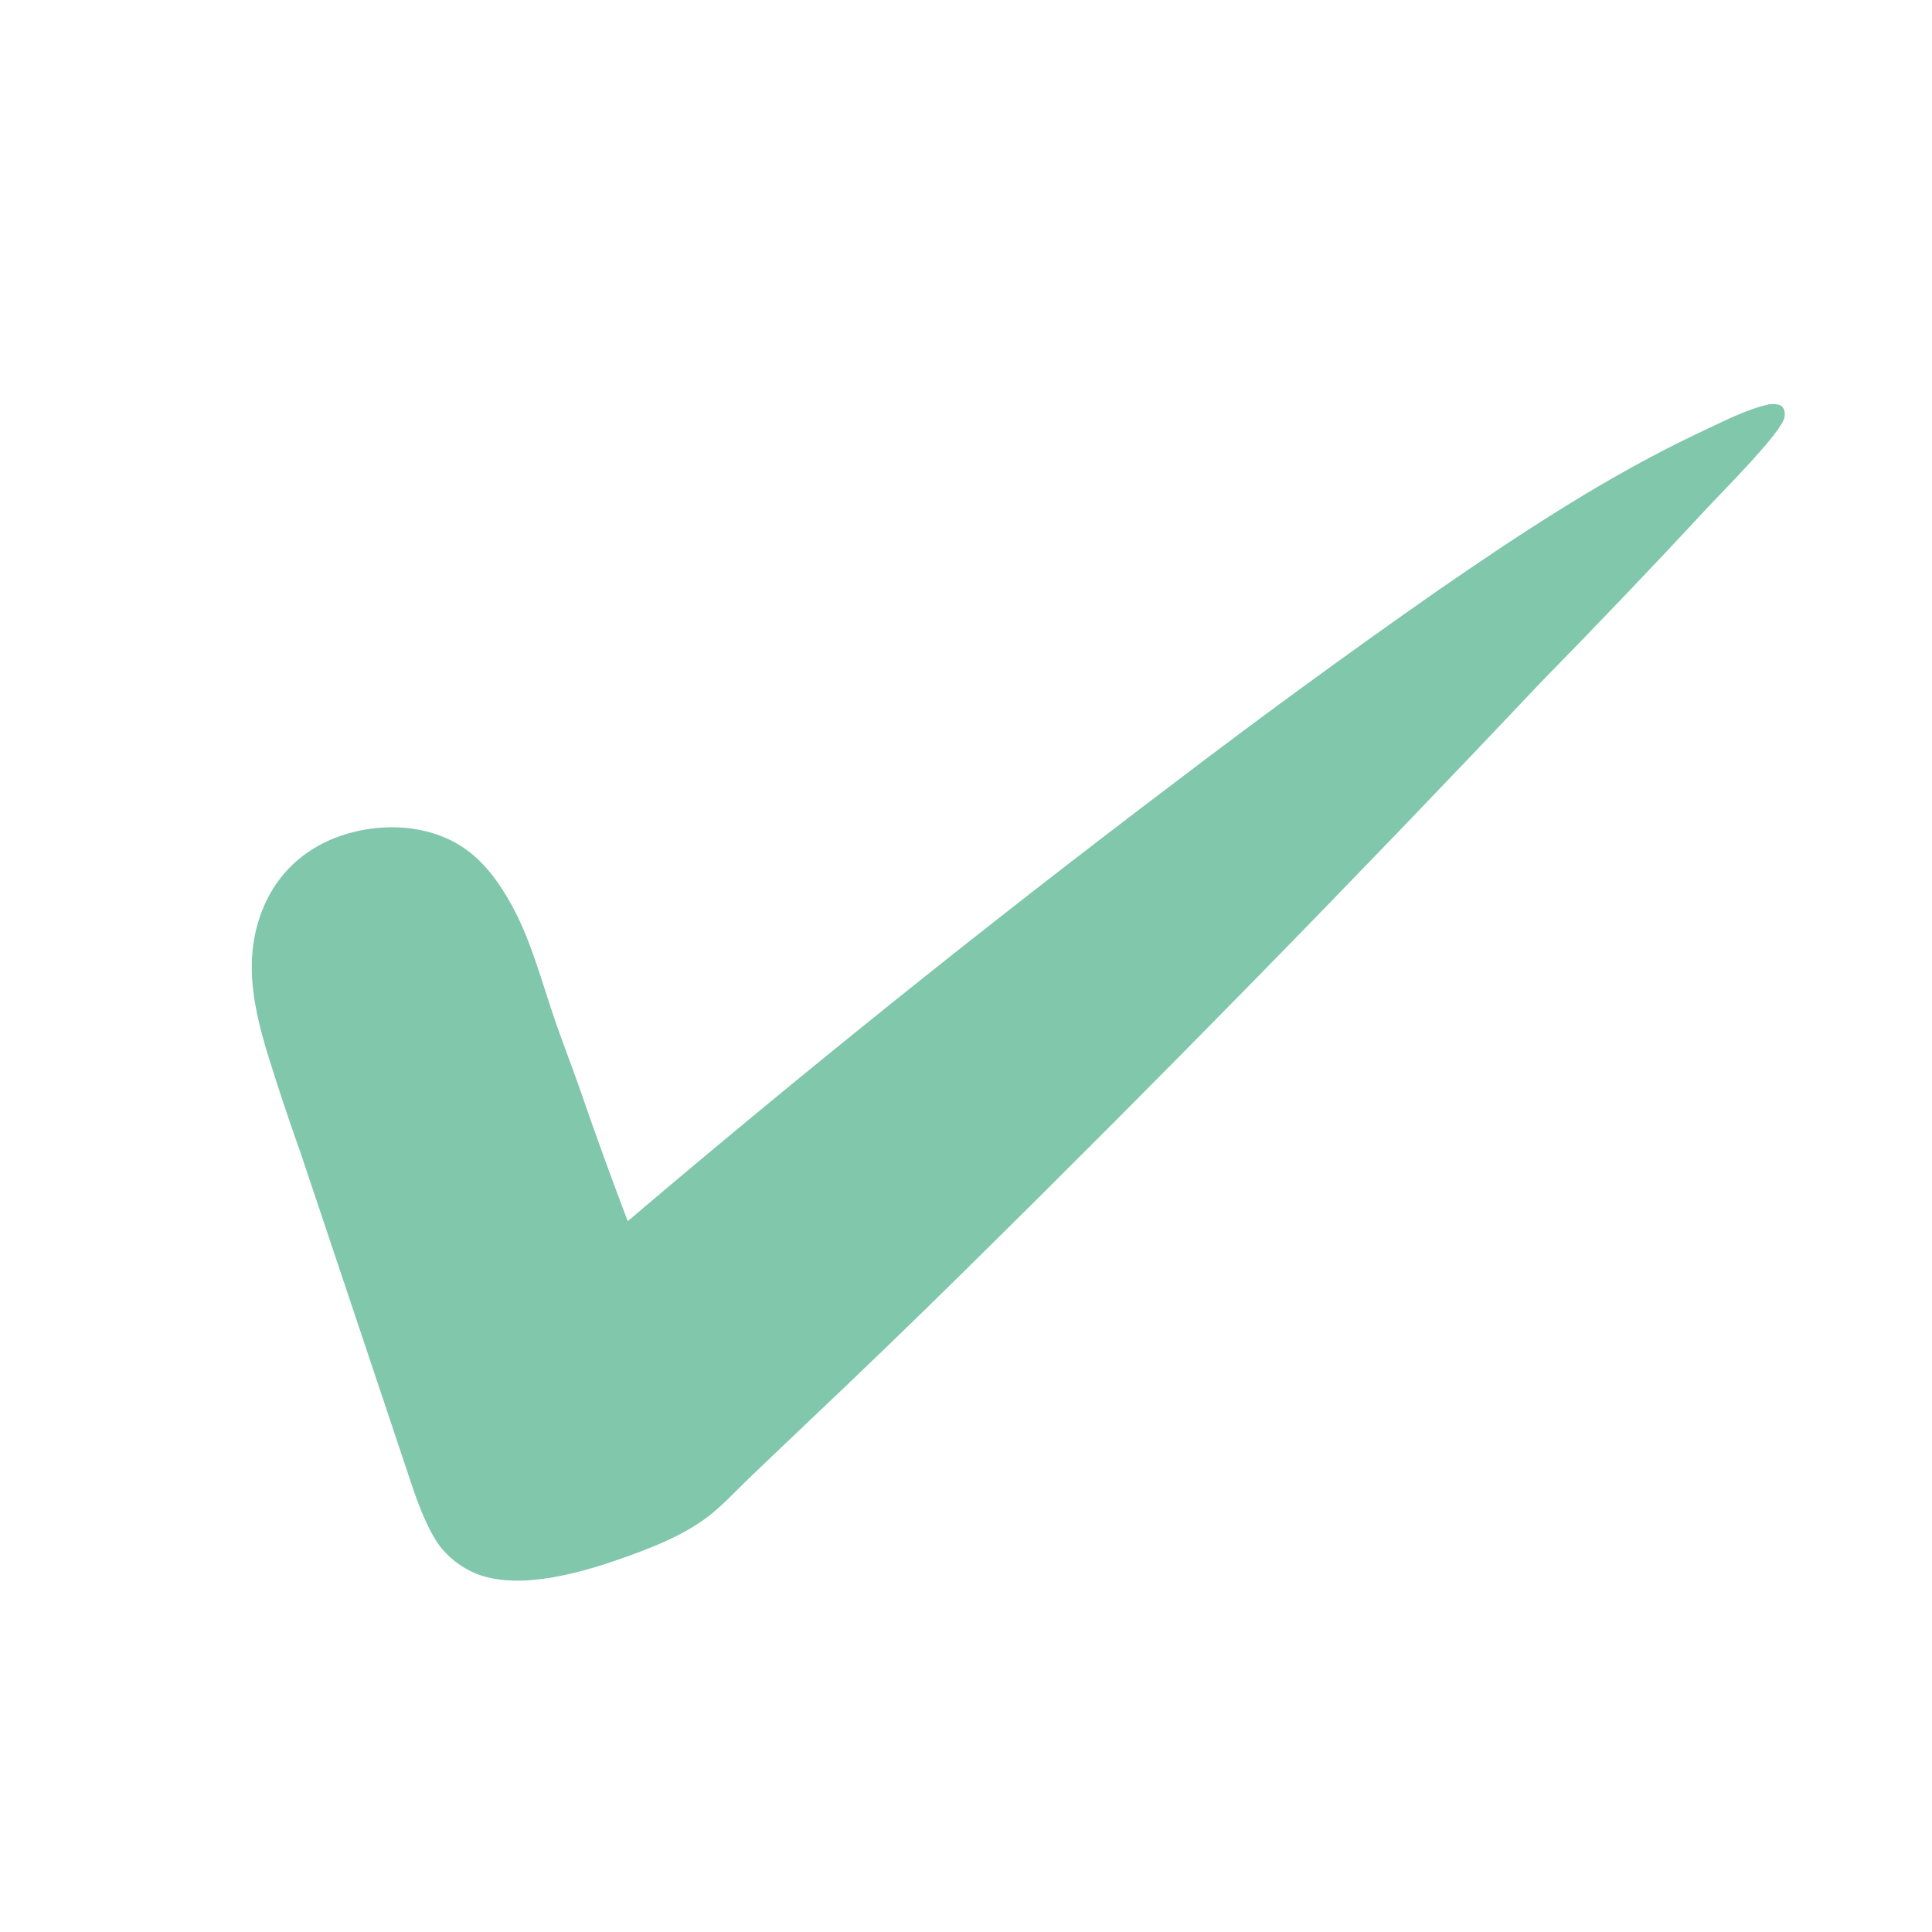 <?xml version='1.0' encoding='utf-8'?>
<svg xmlns="http://www.w3.org/2000/svg" width="500" height="500" viewBox="0 0 500 500"><clipPath id="cl_3"><rect width="500" height="500" /></clipPath><g clip-path="url(#cl_3)"><path fill="#80c7ac" transform="scale(0.51 0.51)" d="M897.928 205.113C899.295 205.023 900.989 205.017 902.325 205.325C903.635 205.626 904.447 206.196 905.073 207.392C905.95 209.067 905.854 211.512 905.081 213.179C900.574 222.905 876.21 247.2 867.981 256.004C839.61 286.572 810.821 316.751 781.624 346.531C686.46 447.285 589.501 546.329 490.795 643.614C463.596 670.434 436.111 696.962 408.346 723.195L380.474 749.744C374.103 755.904 367.933 762.58 361.076 768.188C347.849 779.005 329.326 786.015 313.287 791.571C292.059 798.925 259.948 807.748 238.822 797.306C231.549 793.711 224.973 787.995 220.785 781.008C213.844 769.428 209.722 755.775 205.439 743.024L193.71 707.933L152.576 585.151C148.06 572.472 143.74 559.723 139.618 546.91C130.401 518.325 121.328 489.02 134.022 459.654C141.01 443.489 153.571 431.645 169.927 425.232C187.534 418.328 208.973 417.602 226.453 425.329C241.015 431.765 250.195 443.019 258.082 456.513C269.243 475.605 274.784 498.11 282.031 518.915C285.774 529.662 289.887 540.278 293.677 551.008C301.596 574.033 309.887 596.927 318.548 619.683C408.374 543.338 500.353 469.563 594.373 398.445C638.569 364.714 683.468 331.915 729.041 300.068C772.007 270.382 816.304 241.12 863.682 218.91C874.732 213.73 885.969 207.801 897.928 205.113Z" /></g></svg>